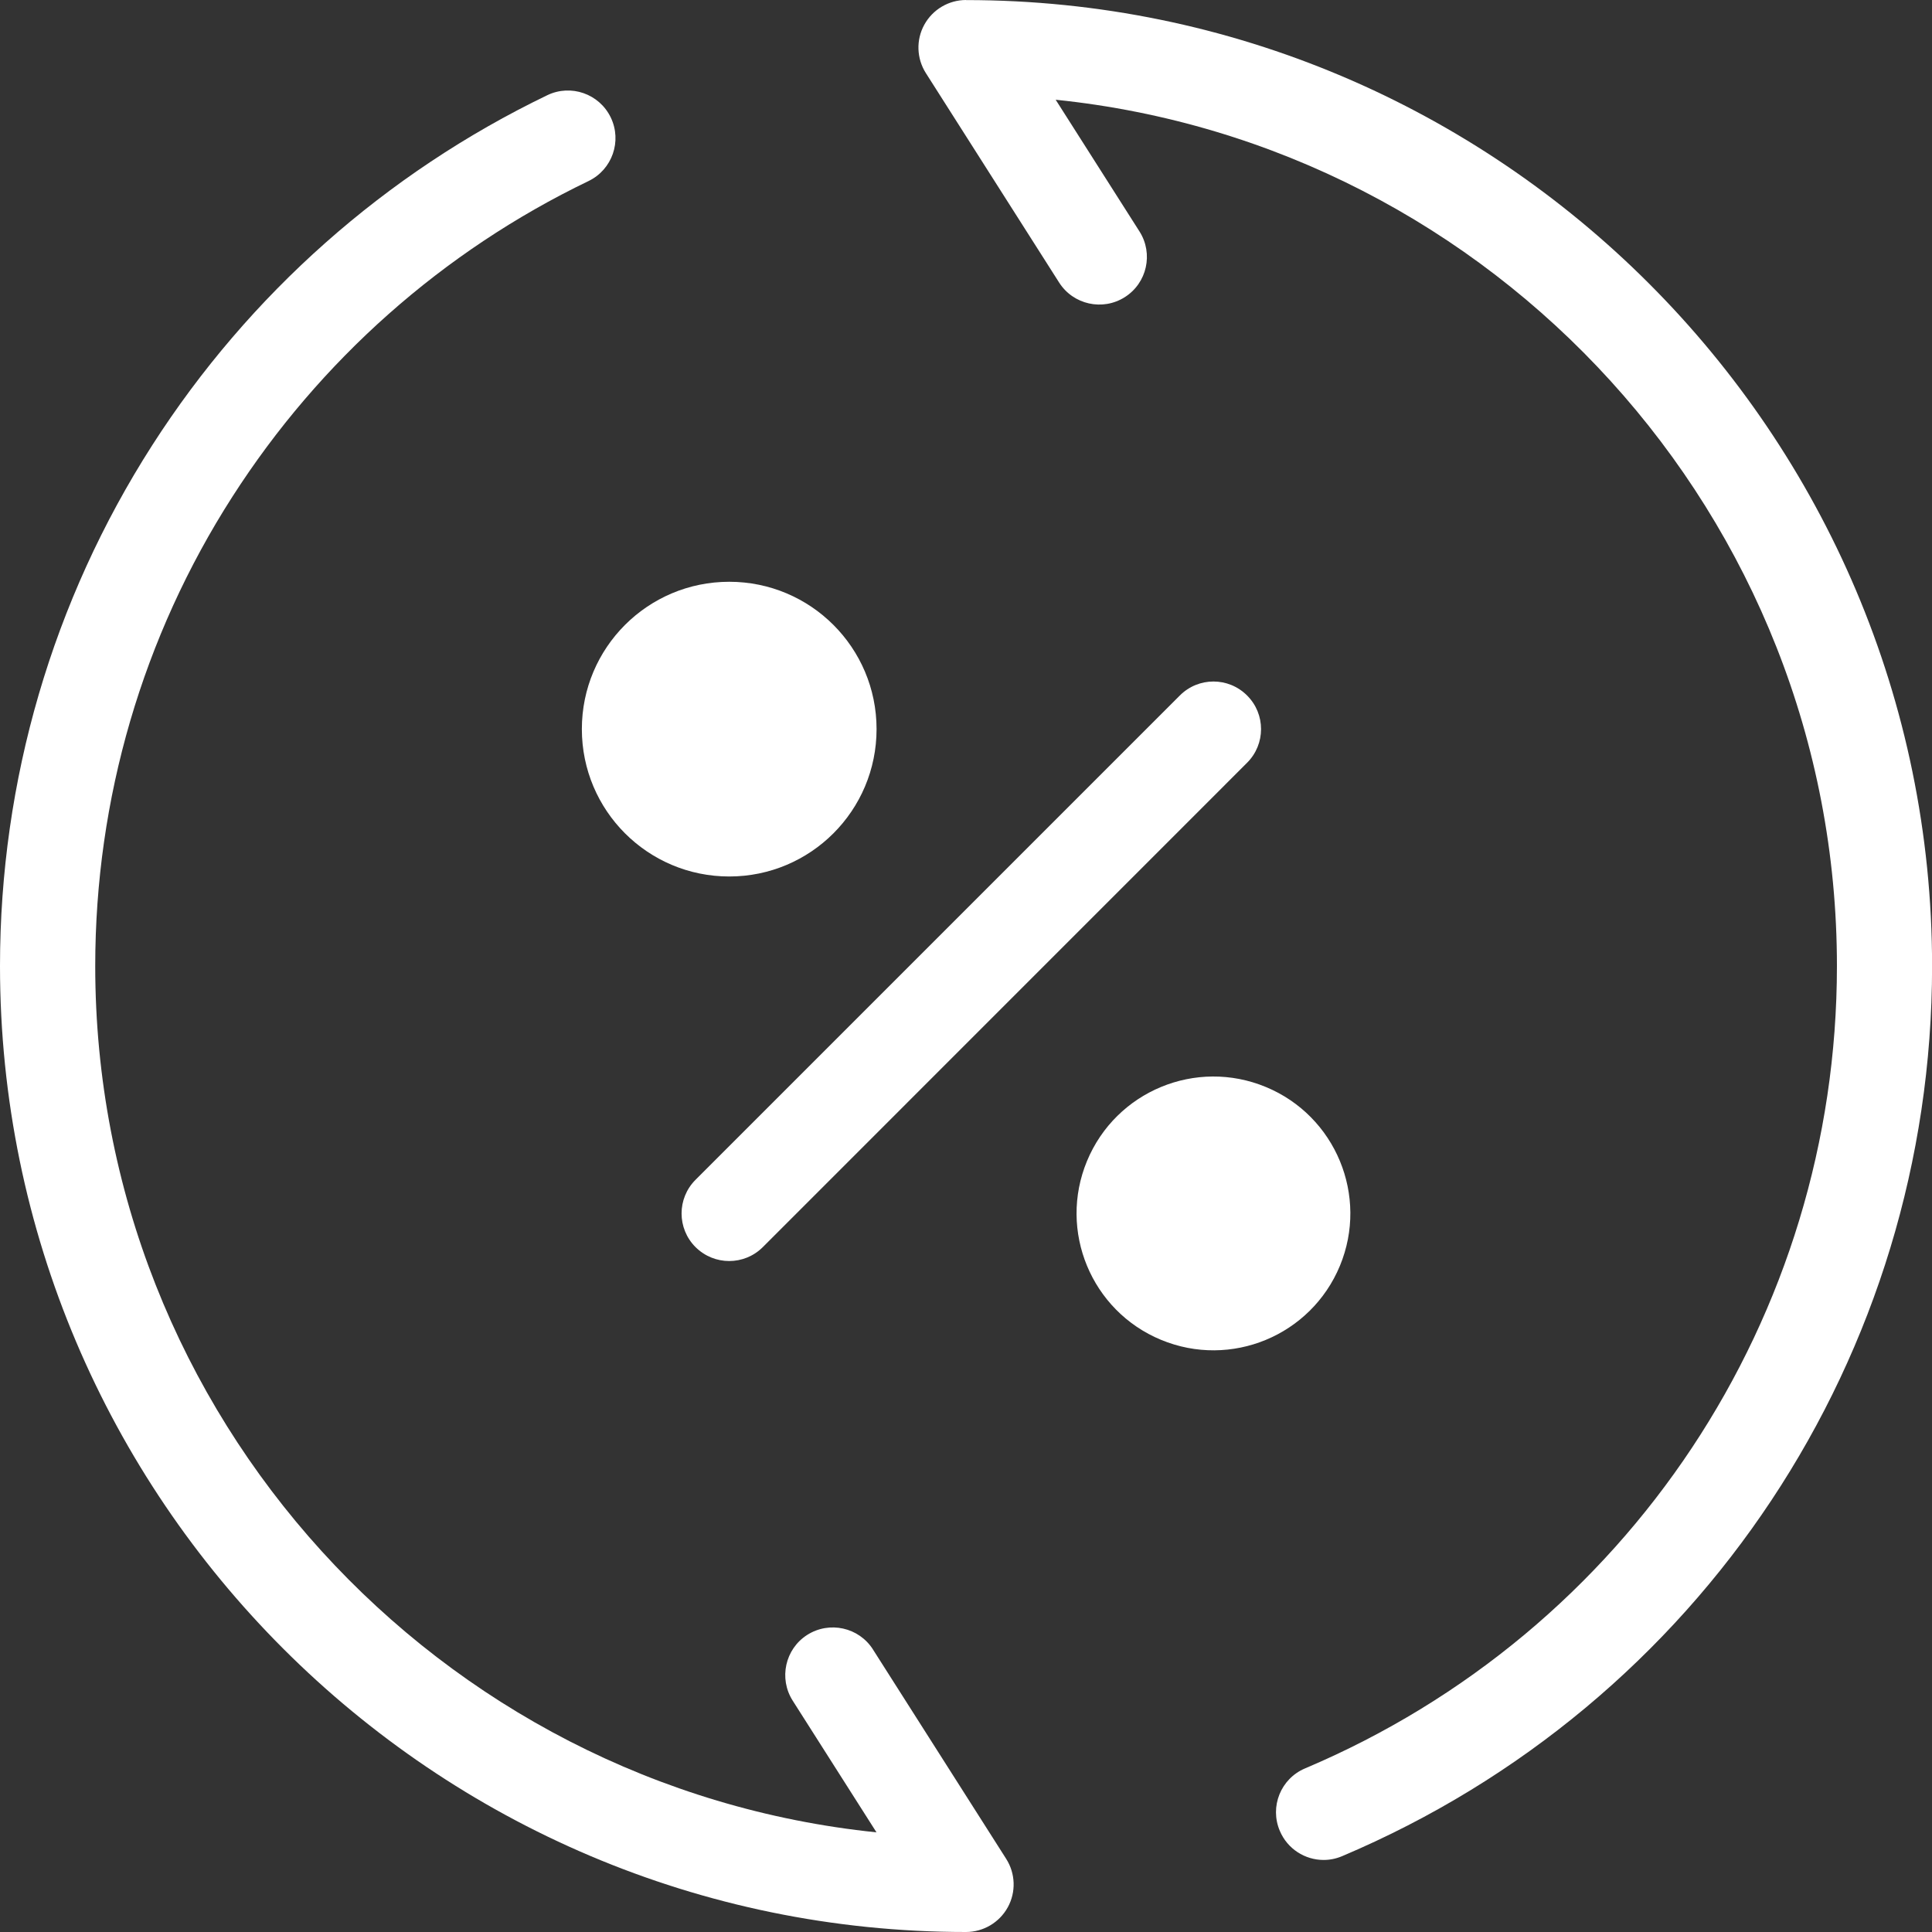 <svg width="24" height="24" viewBox="0 0 24 24" fill="none" xmlns="http://www.w3.org/2000/svg">
<rect x="0" y="0" width="24" height="24" fill="#333333" stroke="none"/>
<g id="Group 1171287398">
<path id="Vector" d="M9.059 10.888C10.07 10.888 10.889 10.069 10.889 9.057C10.889 8.046 10.07 7.227 9.059 7.227C8.047 7.227 7.228 8.046 7.228 9.057C7.228 10.069 8.047 10.888 9.059 10.888Z" fill="white"/>
<path id="Vector_2" d="M16.645 15.724C17.004 14.857 16.592 13.862 15.725 13.503C14.857 13.143 13.863 13.555 13.503 14.423C13.144 15.29 13.556 16.285 14.423 16.644C15.291 17.004 16.285 16.592 16.645 15.724Z" fill="white"/>
<path id="Vector_3" d="M8.64 15.492C8.756 15.607 8.907 15.665 9.058 15.665C9.21 15.665 9.361 15.607 9.476 15.492L15.492 9.475C15.723 9.244 15.723 8.87 15.492 8.64C15.261 8.408 14.887 8.408 14.656 8.64L8.64 14.656C8.409 14.887 8.409 15.261 8.64 15.492Z" fill="white"/>
<path id="Vector_4" d="M12.001 0C11.785 0 11.586 0.118 11.482 0.307C11.378 0.496 11.386 0.727 11.502 0.909L13.157 3.51C13.332 3.785 13.698 3.866 13.973 3.691C14.249 3.516 14.33 3.15 14.155 2.875L13.114 1.239C18.558 1.798 22.819 6.411 22.819 12C22.819 16.358 20.225 20.27 16.211 21.968C15.911 22.095 15.77 22.442 15.898 22.743C15.993 22.969 16.212 23.105 16.442 23.105C16.519 23.105 16.597 23.09 16.672 23.058C21.124 21.174 24.001 16.835 24.001 12.001C24.001 5.384 18.617 0.001 12.001 0.001V0Z" fill="white"/>
<path id="Vector_5" d="M10.845 20.491C10.67 20.215 10.304 20.134 10.028 20.309C9.753 20.484 9.672 20.85 9.847 21.126L10.888 22.762C5.444 22.202 1.183 17.59 1.183 12C1.183 9.925 1.772 7.908 2.887 6.17C3.973 4.476 5.502 3.12 7.311 2.249C7.605 2.107 7.729 1.754 7.587 1.459C7.445 1.165 7.092 1.041 6.798 1.183C4.792 2.15 3.095 3.653 1.891 5.531C0.654 7.461 0 9.698 0 12C0 18.616 5.384 24 12 24C12.216 24 12.415 23.882 12.519 23.693C12.623 23.504 12.615 23.273 12.499 23.091L10.844 20.49L10.845 20.491Z" fill="white"/>
</g>
</svg>
